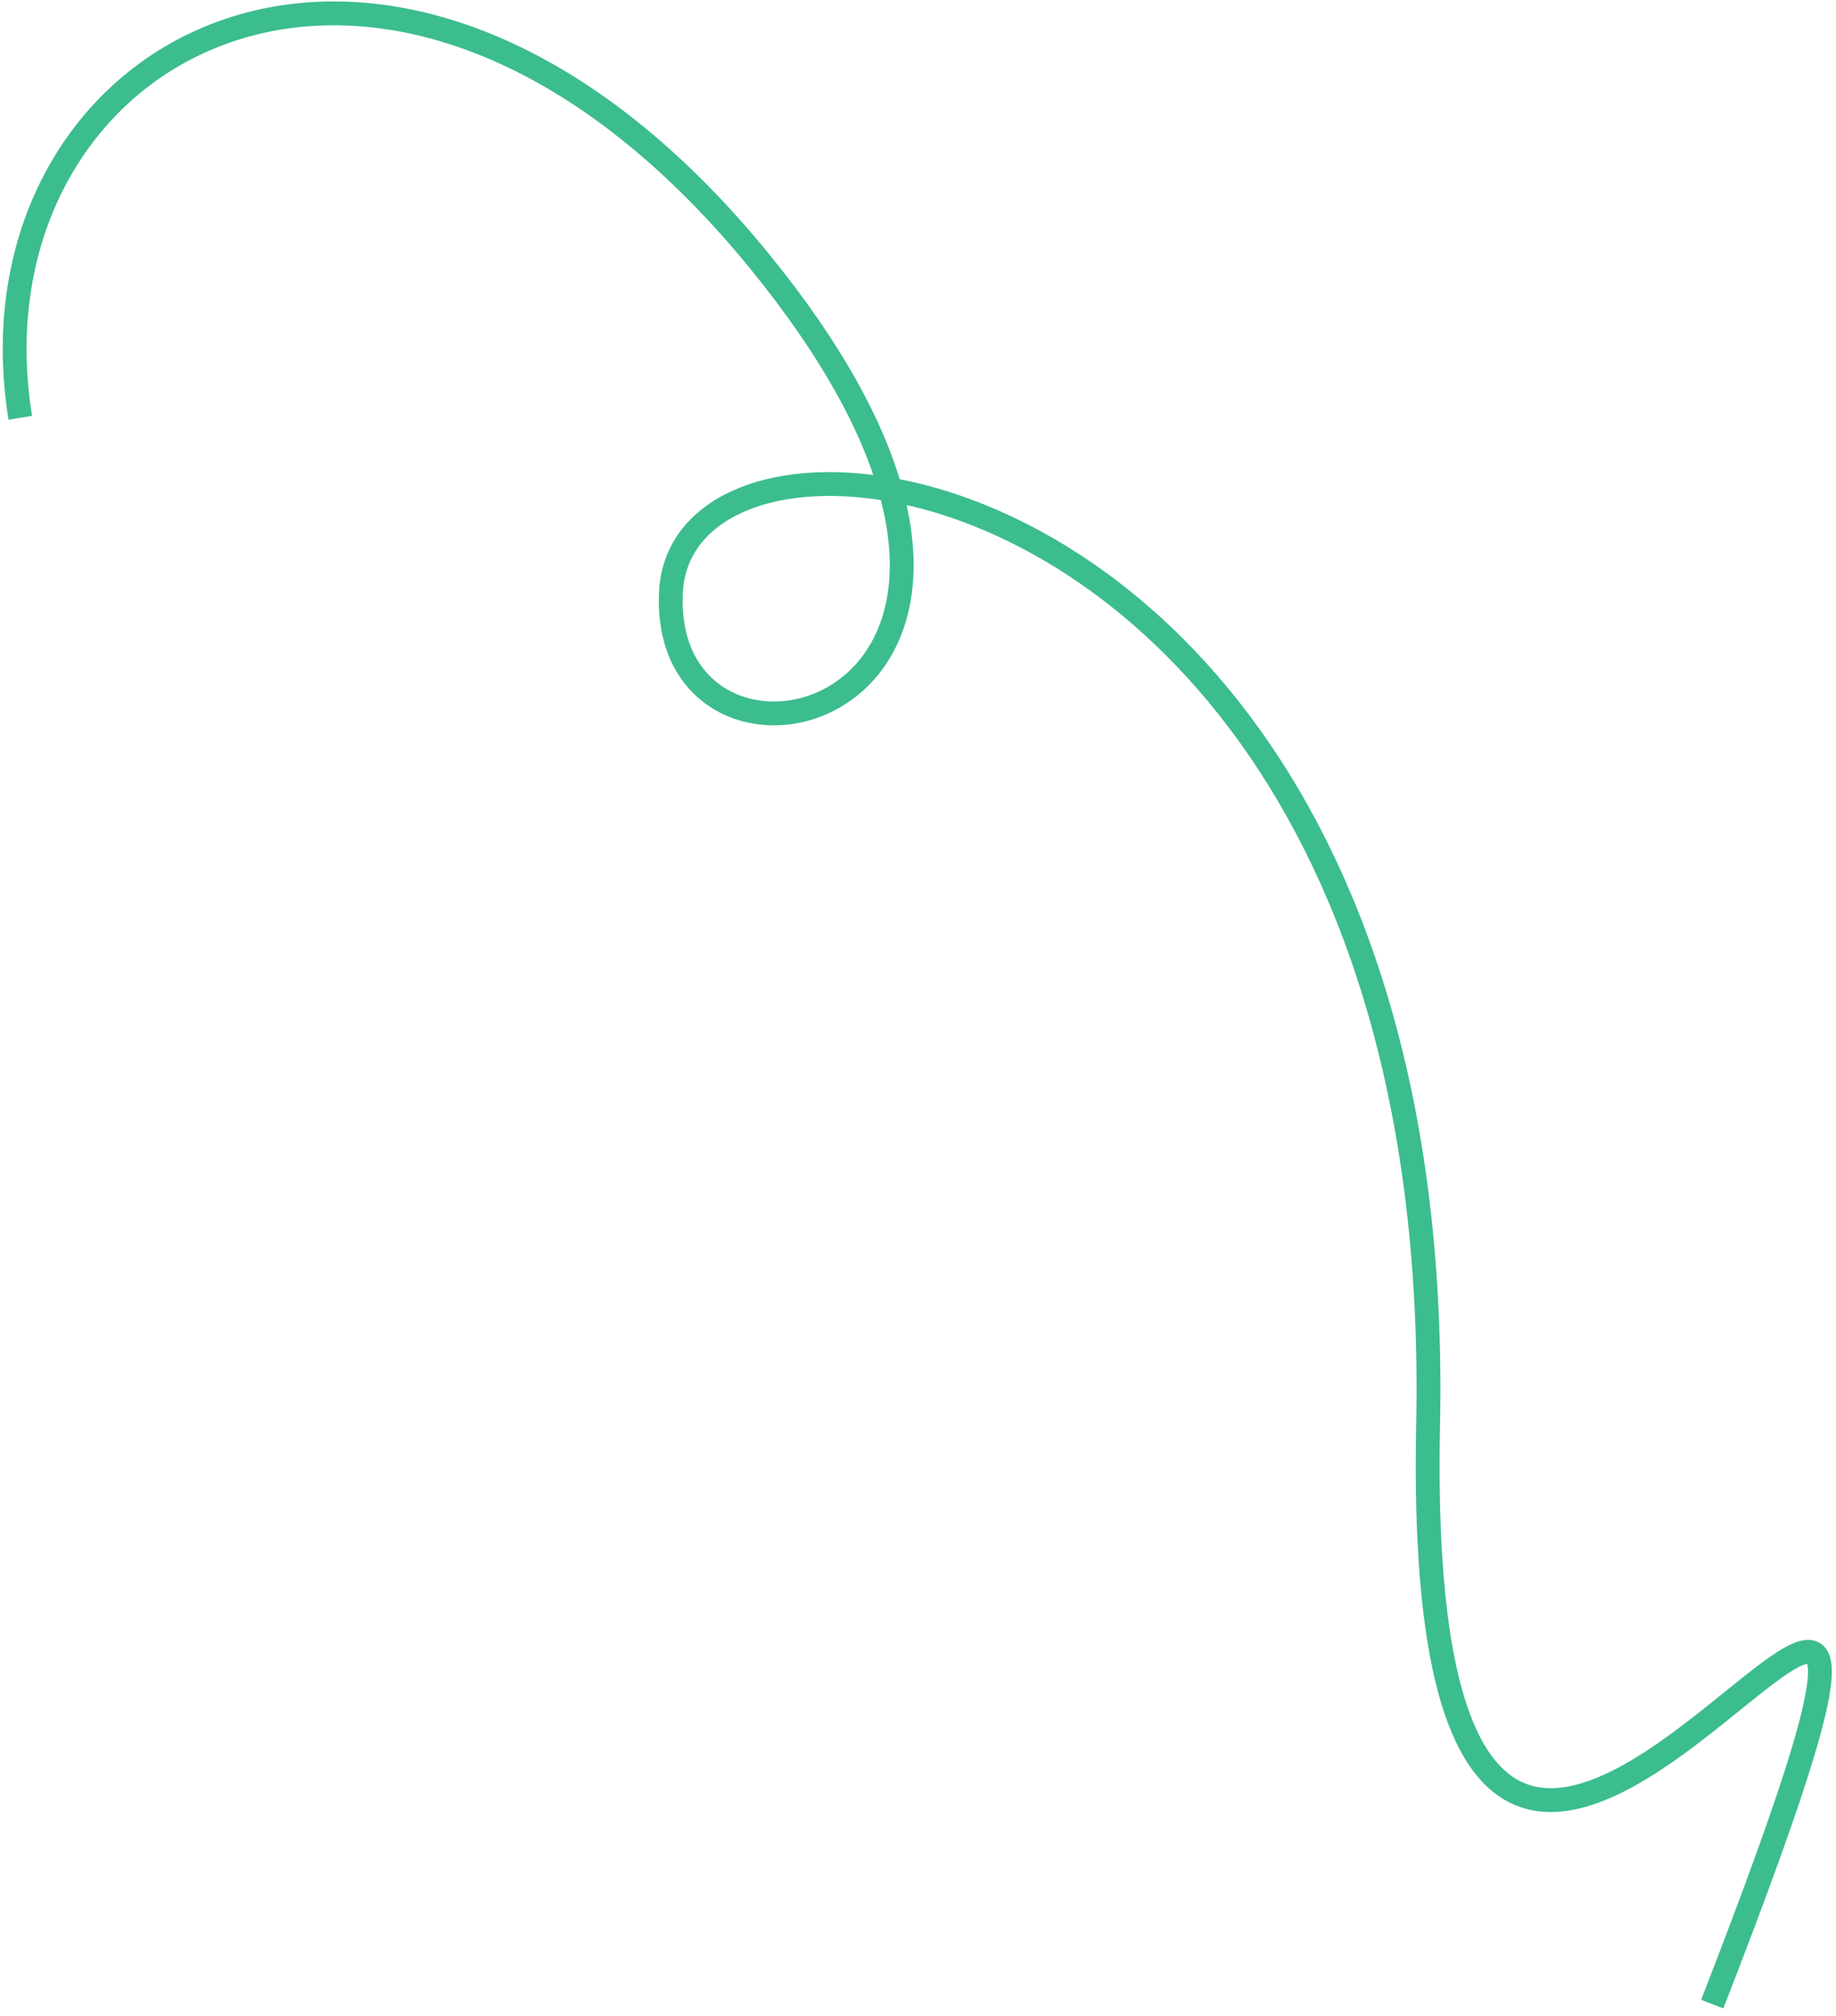 <svg width="154" height="169" viewBox="0 0 154 169" fill="none" xmlns="http://www.w3.org/2000/svg">
<path d="M1.702 35.031C-3.326 3.946 32.685 -16.143 63.712 21.909C69.809 29.387 73.185 35.77 74.68 41.049M74.68 41.049C80.795 62.63 55.483 65.741 56.278 49.654C56.62 42.721 64.54 39.255 74.68 41.049ZM74.68 41.049C93.82 44.435 120.866 66.558 119.787 119.462C118.136 200.396 173.925 90.169 143.619 168.034" stroke="#3CBD8D" stroke-width="2"/>
</svg>
